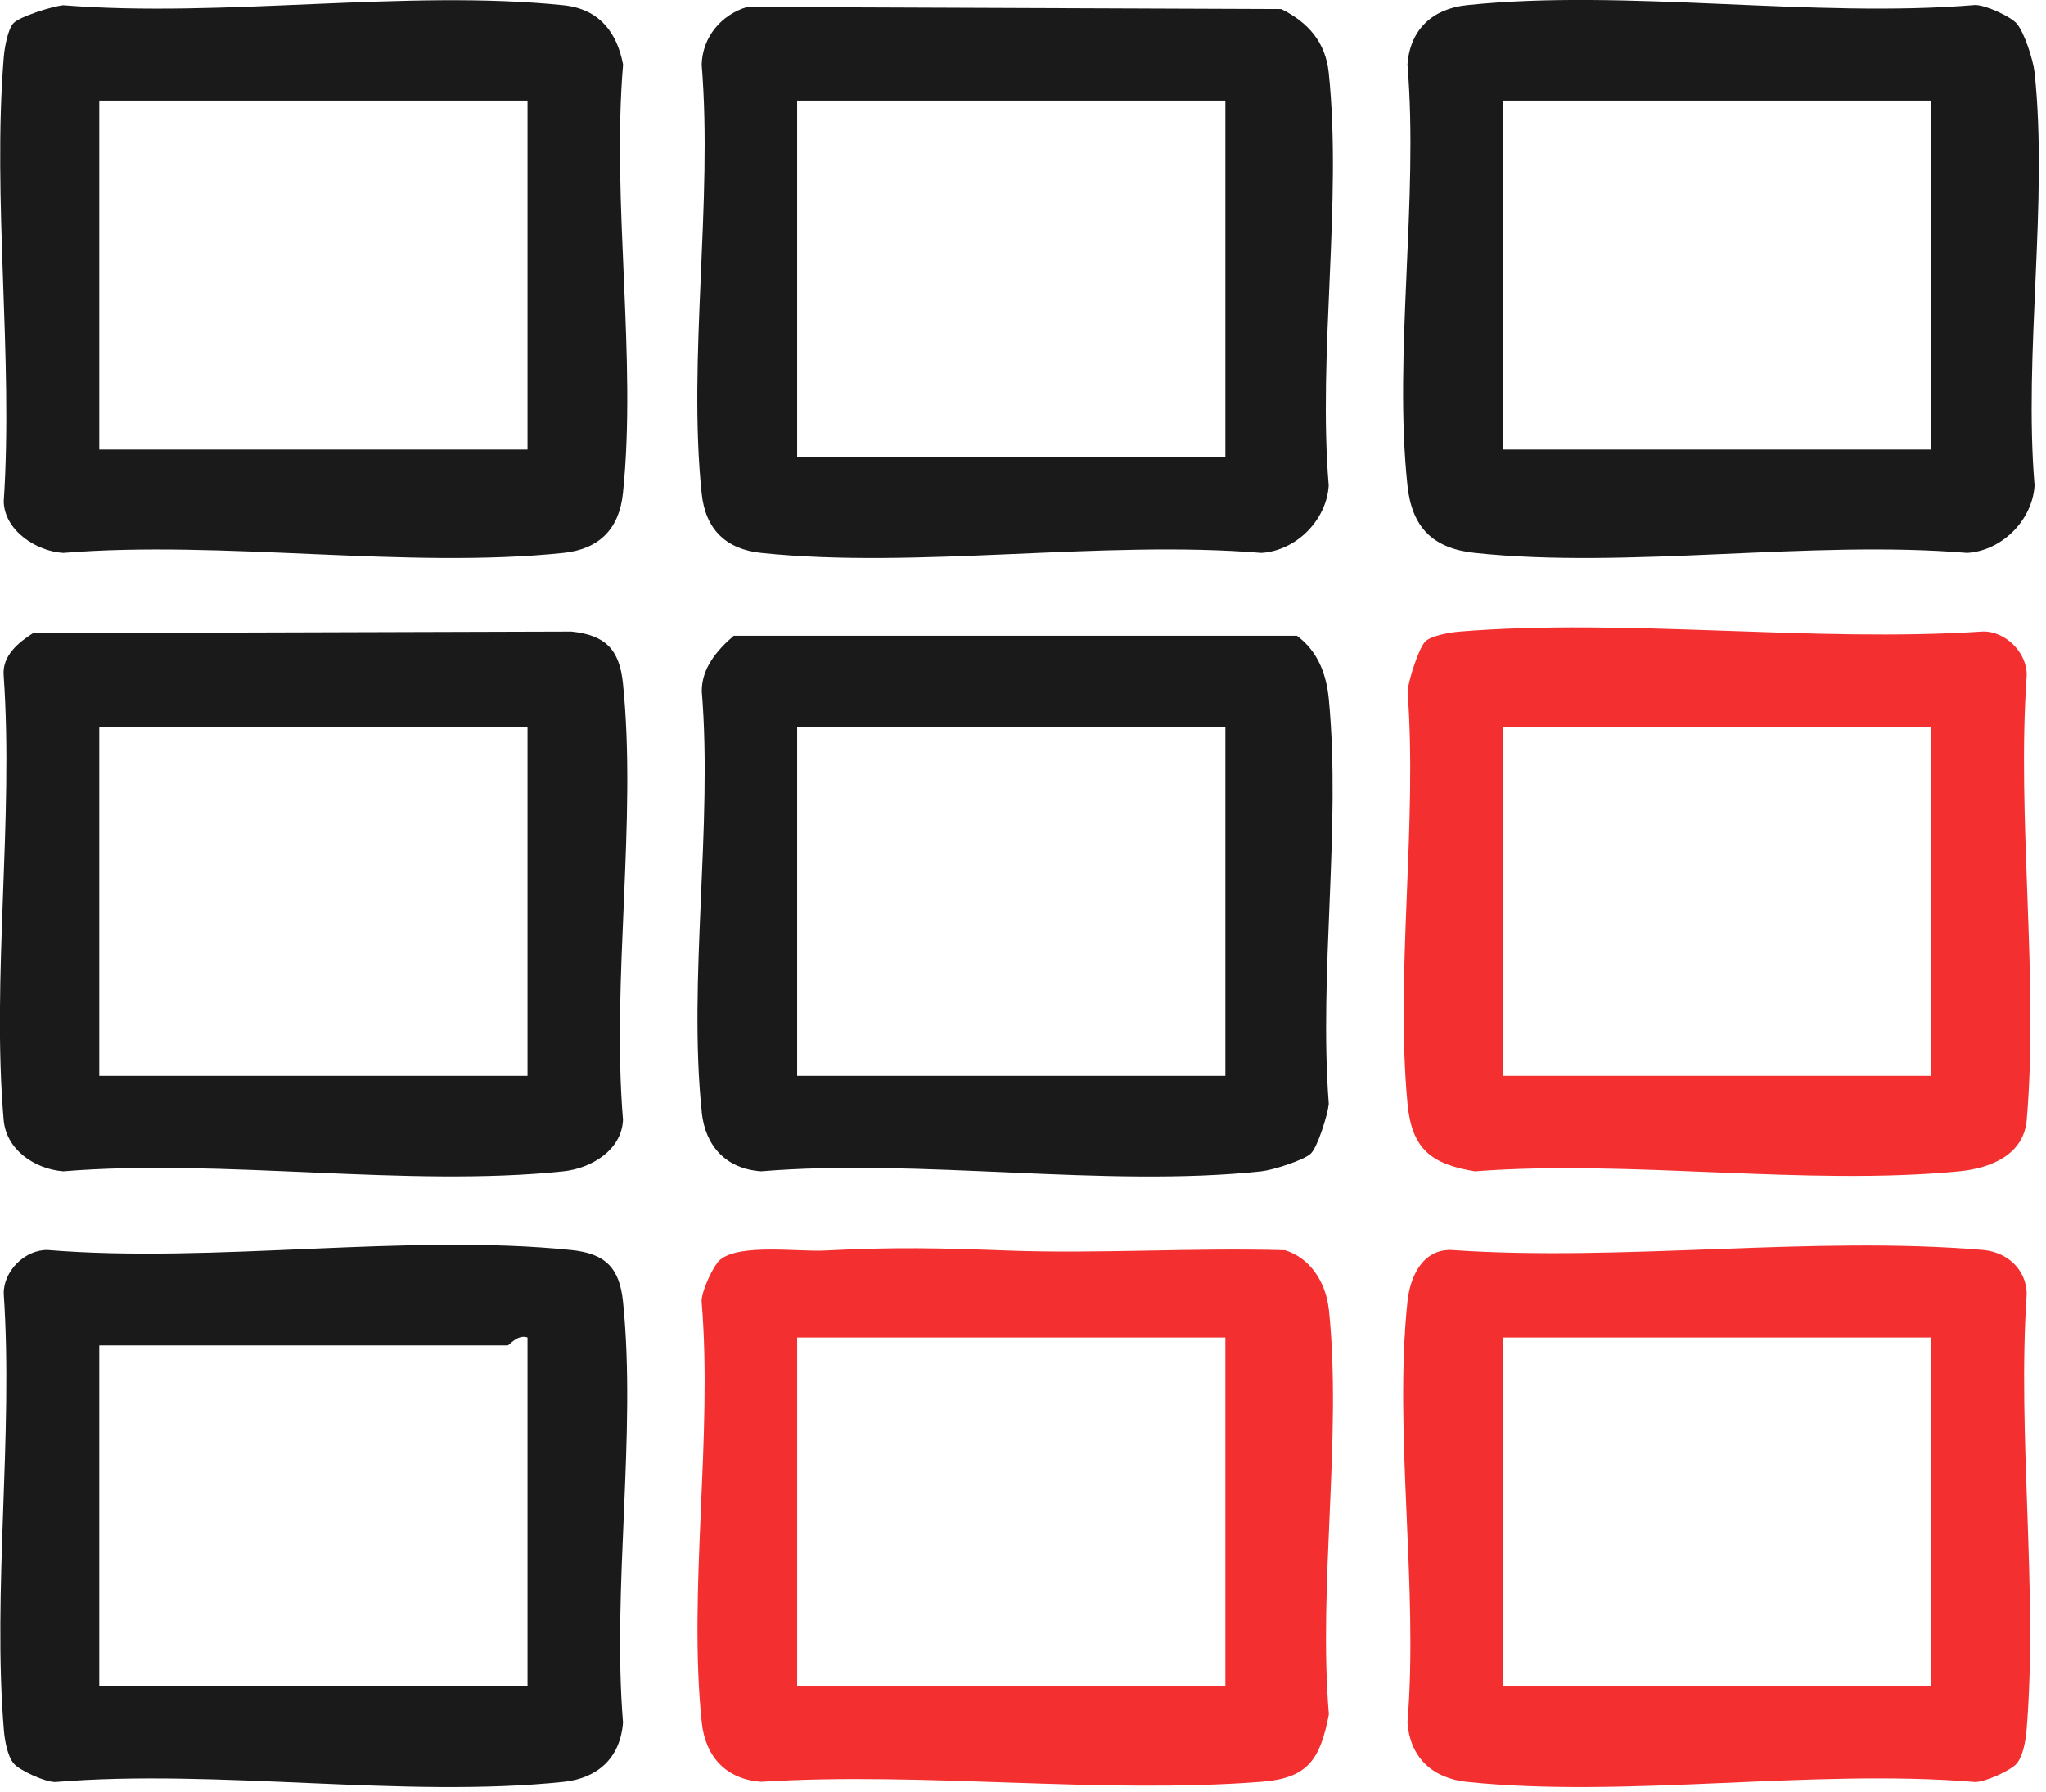 <?xml version="1.0" encoding="UTF-8"?> <svg xmlns="http://www.w3.org/2000/svg" width="258" height="226" viewBox="0 0 258 226" fill="none"><path d="M177.48 61.23C178.04 66.52 180.69 69.17 185.98 69.73C205.36 71.79 228.28 68.08 248.06 69.73C252.43 69.46 256.28 65.63 256.56 61.23C255.17 44.63 258.29 25.42 256.56 9.15C256.39 7.56 255.25 4 254.27 2.93C253.47 2.05 250.39 0.63 249.07 0.63C228.62 2.33 205.04 -1.45 184.98 0.65C180.64 1.1 177.8 3.72 177.48 8.15C178.9 25.07 175.71 44.65 177.48 61.23ZM189.52 12.69H243.52V56.69H189.52V12.69Z" fill="#1B1A1B"></path><path d="M88.48 62.23C88.95 66.72 91.5 69.26 95.98 69.73C115.72 71.79 138.93 68.08 159.05 69.73C163.45 69.46 167.28 65.6 167.55 61.23C166.17 44.61 169.26 25.45 167.55 9.16C167.15 5.32 164.96 2.82 161.57 1.14L94.2 0.88C90.91 1.88 88.57 4.7 88.48 8.16C89.9 25.42 86.71 45.31 88.48 62.23ZM100.52 12.69H154.52V57.69H100.52V12.69Z" fill="#1B1A1B"></path><path d="M0.47 63.24C0.55 66.87 4.55 69.53 7.98 69.73C28.11 68.09 51.32 71.79 71.05 69.73C75.54 69.26 78.08 66.71 78.55 62.23C80.32 45.29 77.11 25.41 78.57 8.14C77.79 3.99 75.47 1.11 71.05 0.66C51.27 -1.37 28.13 2.28 7.97 0.66C6.54 0.81 2.55 2.07 1.72 2.9C1 3.61 0.57 6.03 0.48 7.16C-0.99 25.15 1.68 45.04 0.47 63.24ZM12.52 12.69H66.52V56.69H12.52V12.69Z" fill="#1B1A1B"></path><path d="M88.48 140.23C88.93 144.57 91.56 147.42 95.98 147.73C116.07 146.06 139.36 149.83 159.06 147.73C160.49 147.58 164.47 146.32 165.31 145.48C166.15 144.64 167.41 140.66 167.56 139.23C166.29 122.82 169.12 104.29 167.56 88.16C167.25 84.96 166.15 82.11 163.54 80.18H92.52C90.43 81.99 88.5 84.22 88.49 87.15C89.89 104.09 86.75 123.61 88.49 140.22L88.48 140.23ZM100.52 91.69H154.52V135.69H100.52V91.69Z" fill="#1B1A1B"></path><path d="M7.98 147.73C28.1 146.08 51.32 149.8 71.05 147.73C74.51 147.37 78.4 145.08 78.56 141.24C77.1 123.64 80.33 103.42 78.55 86.15C78.11 81.92 76.35 80.09 72.05 79.65L4.17 79.85C2.29 81.04 0.29 82.7 0.46 85.14C1.74 103.3 -1.07 123.32 0.46 141.24C0.78 145 4.34 147.44 7.97 147.73H7.98ZM12.52 91.69H66.52V135.69H12.52V91.69Z" fill="#1B1A1B"></path><path d="M167.56 165.15C167.21 161.83 165.3 158.68 162.03 157.68C150.38 157.34 138.63 158.15 126.99 157.72C118.51 157.4 112.61 157.27 104.05 157.72C100.58 157.9 93.16 156.8 90.76 158.93C89.92 159.68 88.46 162.85 88.47 164.13C89.9 181.09 86.75 200.6 88.49 217.22C88.94 221.56 91.57 224.41 95.99 224.72C116.5 223.43 138.78 226.3 159.07 224.72C164.98 224.26 166.47 221.87 167.57 216.22C166.21 199.91 169.24 181.13 167.57 165.14L167.56 165.15ZM154.52 212.69H100.52V168.69H154.52V212.69Z" fill="#F32F2F"></path><path d="M255.57 85.14C255.6 82.3 252.91 79.61 250.07 79.64C228.62 81.06 205.18 77.93 183.99 79.66C182.85 79.75 180.44 80.18 179.73 80.9C178.9 81.74 177.64 85.73 177.49 87.15C178.76 103.9 175.93 122.74 177.49 139.22C178.03 144.89 180.45 146.83 185.98 147.73C205.59 146.23 227.77 149.6 247.05 147.73C251.07 147.34 255.2 145.63 255.57 141.25C257.1 123.34 254.29 103.3 255.57 85.15V85.14ZM243.52 135.69H189.52V91.69H243.52V135.69Z" fill="#F32F2F"></path><path d="M71.06 224.73C75.4 224.28 78.24 221.66 78.56 217.23C77.18 200.26 80.27 180.8 78.56 164.16C78.12 159.86 76.29 158.1 72.06 157.66C51.35 155.52 27.08 159.38 5.97 157.65C3.13 157.62 0.44 160.31 0.47 163.15C1.68 181.03 -0.96 200.57 0.49 218.23C0.6 219.51 0.94 221.52 1.77 222.46C2.52 223.3 5.69 224.76 6.97 224.75C27.42 223.05 51 226.83 71.06 224.73ZM12.52 212.69V169.69H64.02C64.19 169.69 65.29 168.24 66.52 168.69V212.69H12.52Z" fill="#1B1A1B"></path><path d="M184.98 224.73C205.04 226.83 228.62 223.04 249.07 224.75C250.35 224.75 253.52 223.3 254.27 222.46C255.1 221.52 255.44 219.51 255.55 218.23C257 200.57 254.36 181.02 255.57 163.15C255.5 160.06 253.07 157.91 250.07 157.65C228.65 155.82 204.68 159.16 182.97 157.65C179.4 157.58 177.82 160.96 177.48 164.16C175.74 180.77 178.88 200.3 177.48 217.23C177.8 221.66 180.64 224.28 184.98 224.73ZM189.52 168.69H243.52V212.69H189.52V168.69Z" fill="#F32F2F"></path></svg> 